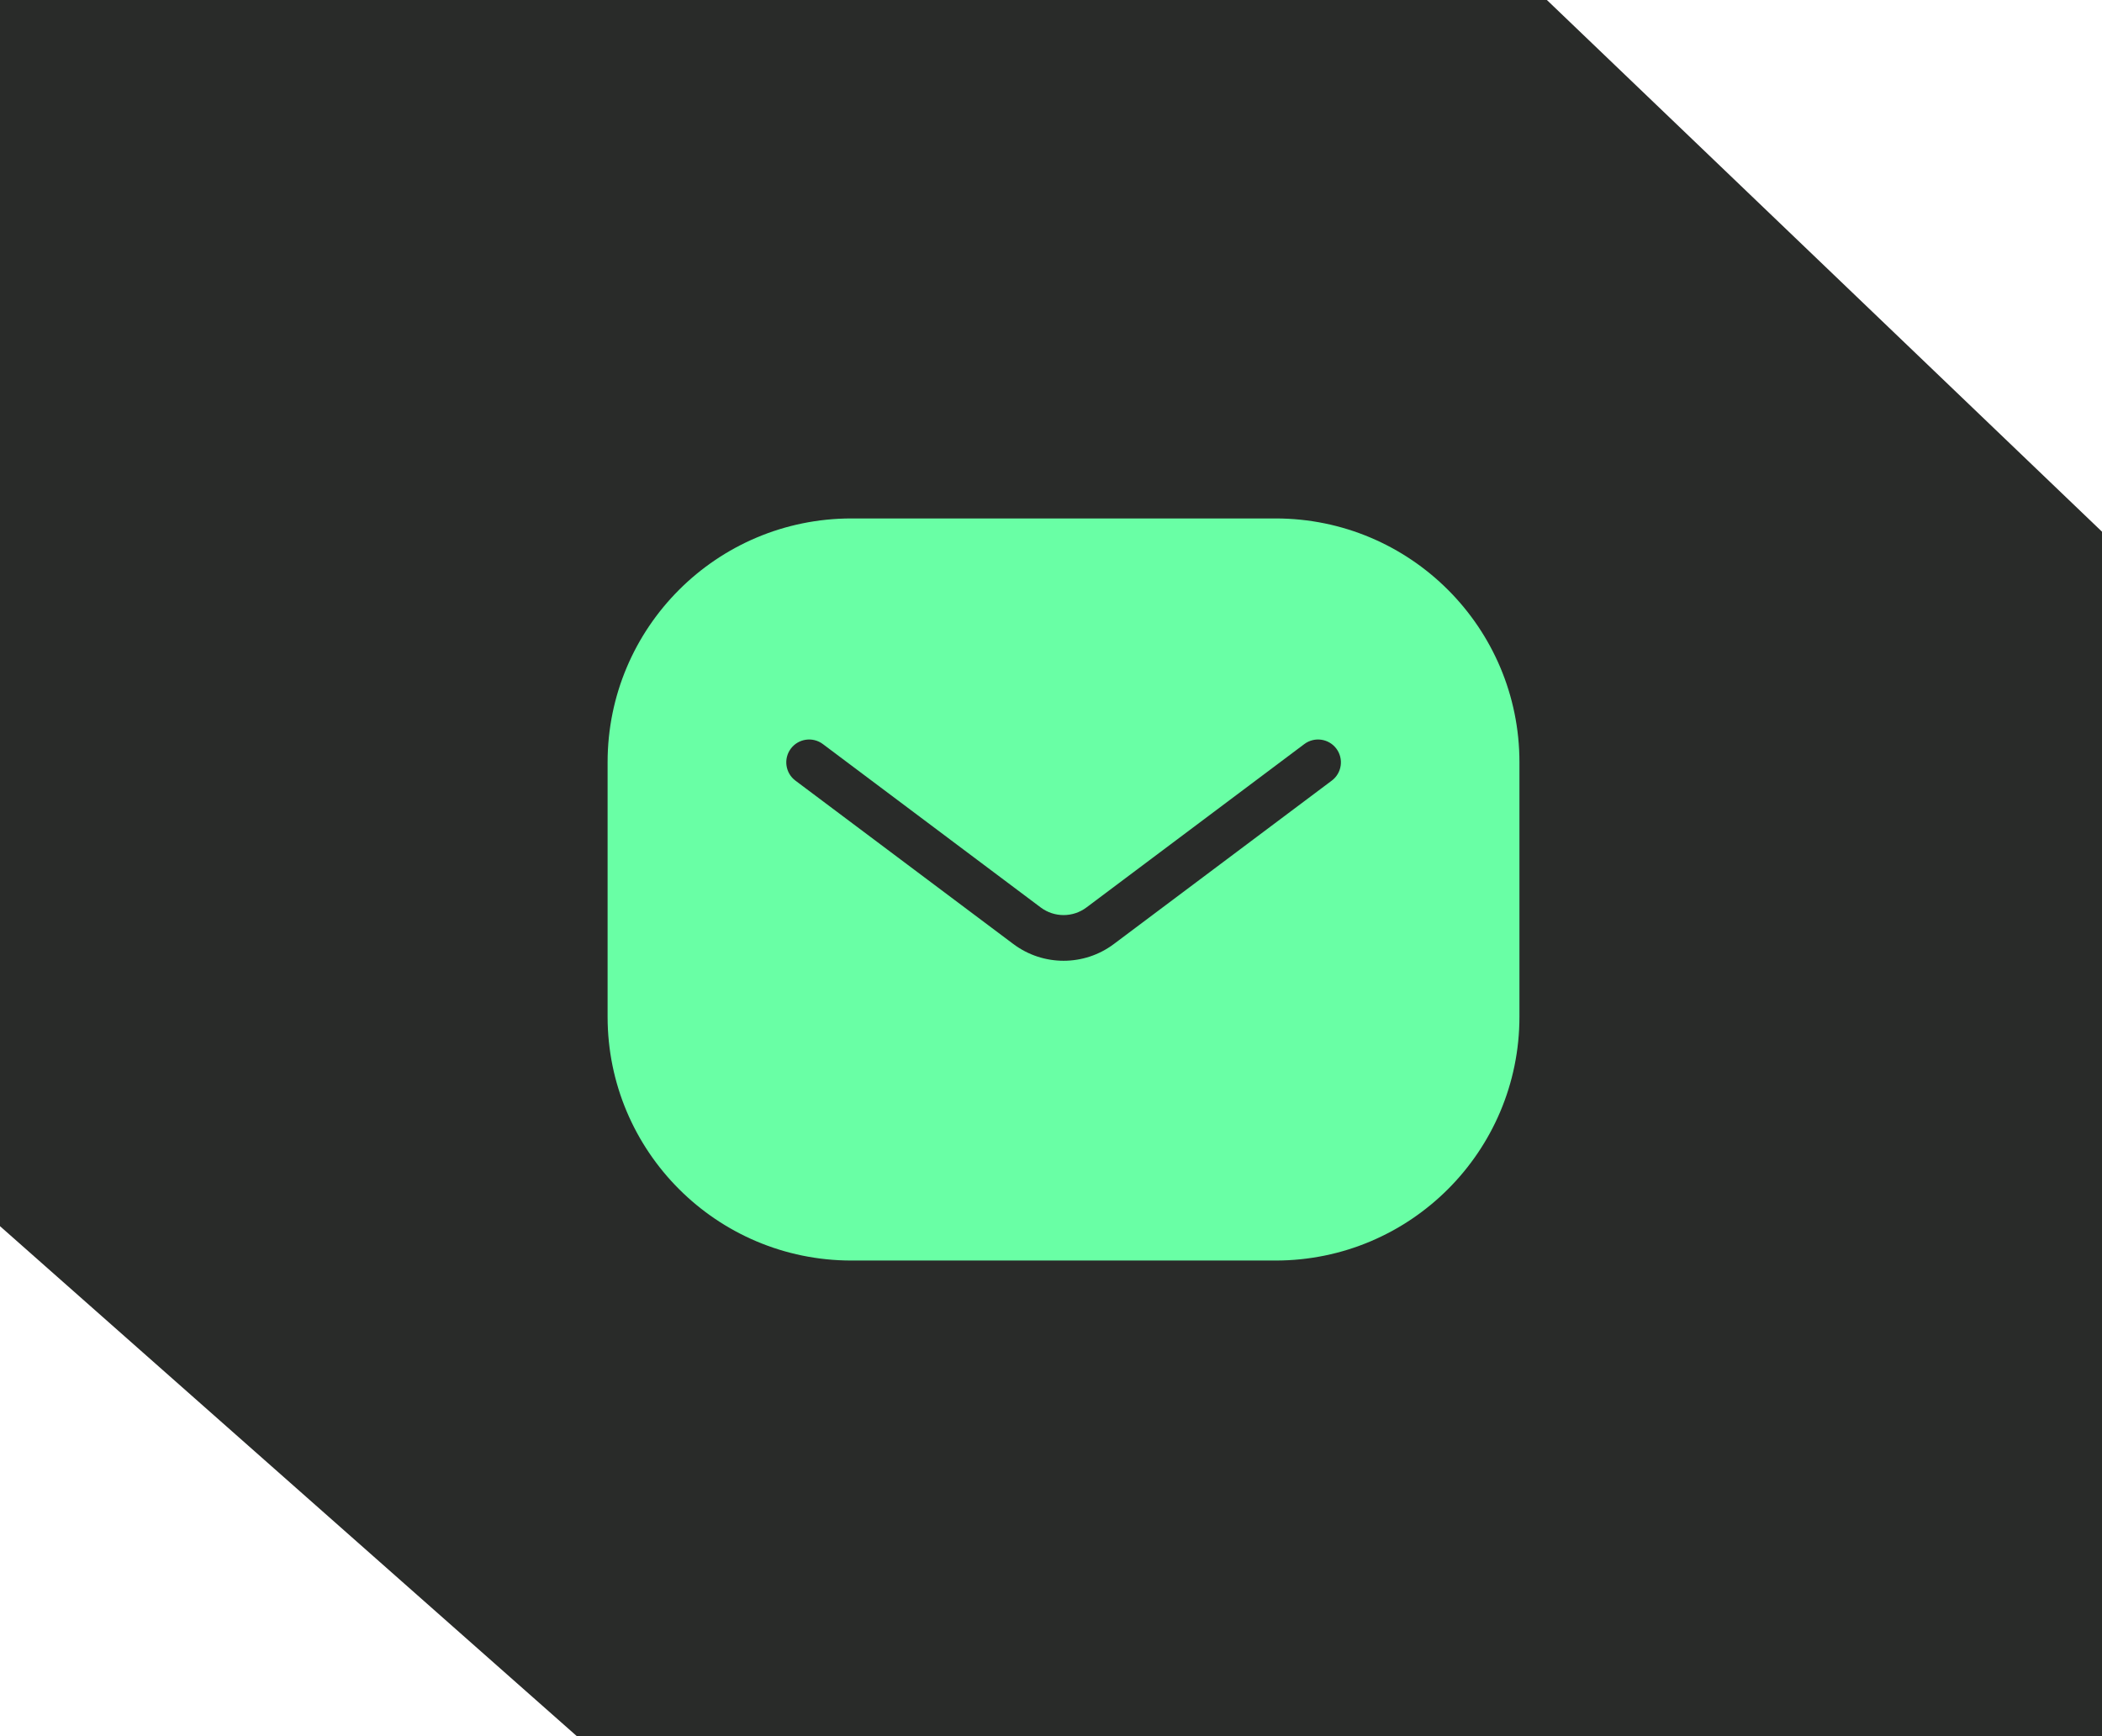 <?xml version="1.0" encoding="UTF-8"?> <svg xmlns="http://www.w3.org/2000/svg" width="69" height="57" viewBox="0 0 69 57" fill="none"><path d="M50.778 0H-7.15256e-07V40.256L18.936 57H69V17.456L50.778 0Z" fill="#292B29"></path><path fill-rule="evenodd" clip-rule="evenodd" d="M19.945 25.026C19.945 20.605 23.529 17.021 27.95 17.021H41.872C46.293 17.021 49.877 20.605 49.877 25.026V33.379C49.877 37.8 46.293 41.384 41.872 41.384H27.95C23.529 41.384 19.945 37.8 19.945 33.379V25.026ZM27.011 24.428C26.679 24.18 26.209 24.247 25.96 24.578C25.712 24.91 25.779 25.38 26.11 25.628L33.264 30.993C34.241 31.726 35.586 31.726 36.563 30.993L43.717 25.628C44.048 25.38 44.115 24.91 43.867 24.578C43.618 24.247 43.148 24.18 42.816 24.428L35.663 29.793C35.219 30.126 34.608 30.126 34.163 29.793L27.011 24.428Z" fill="#69FFA5"></path></svg> 